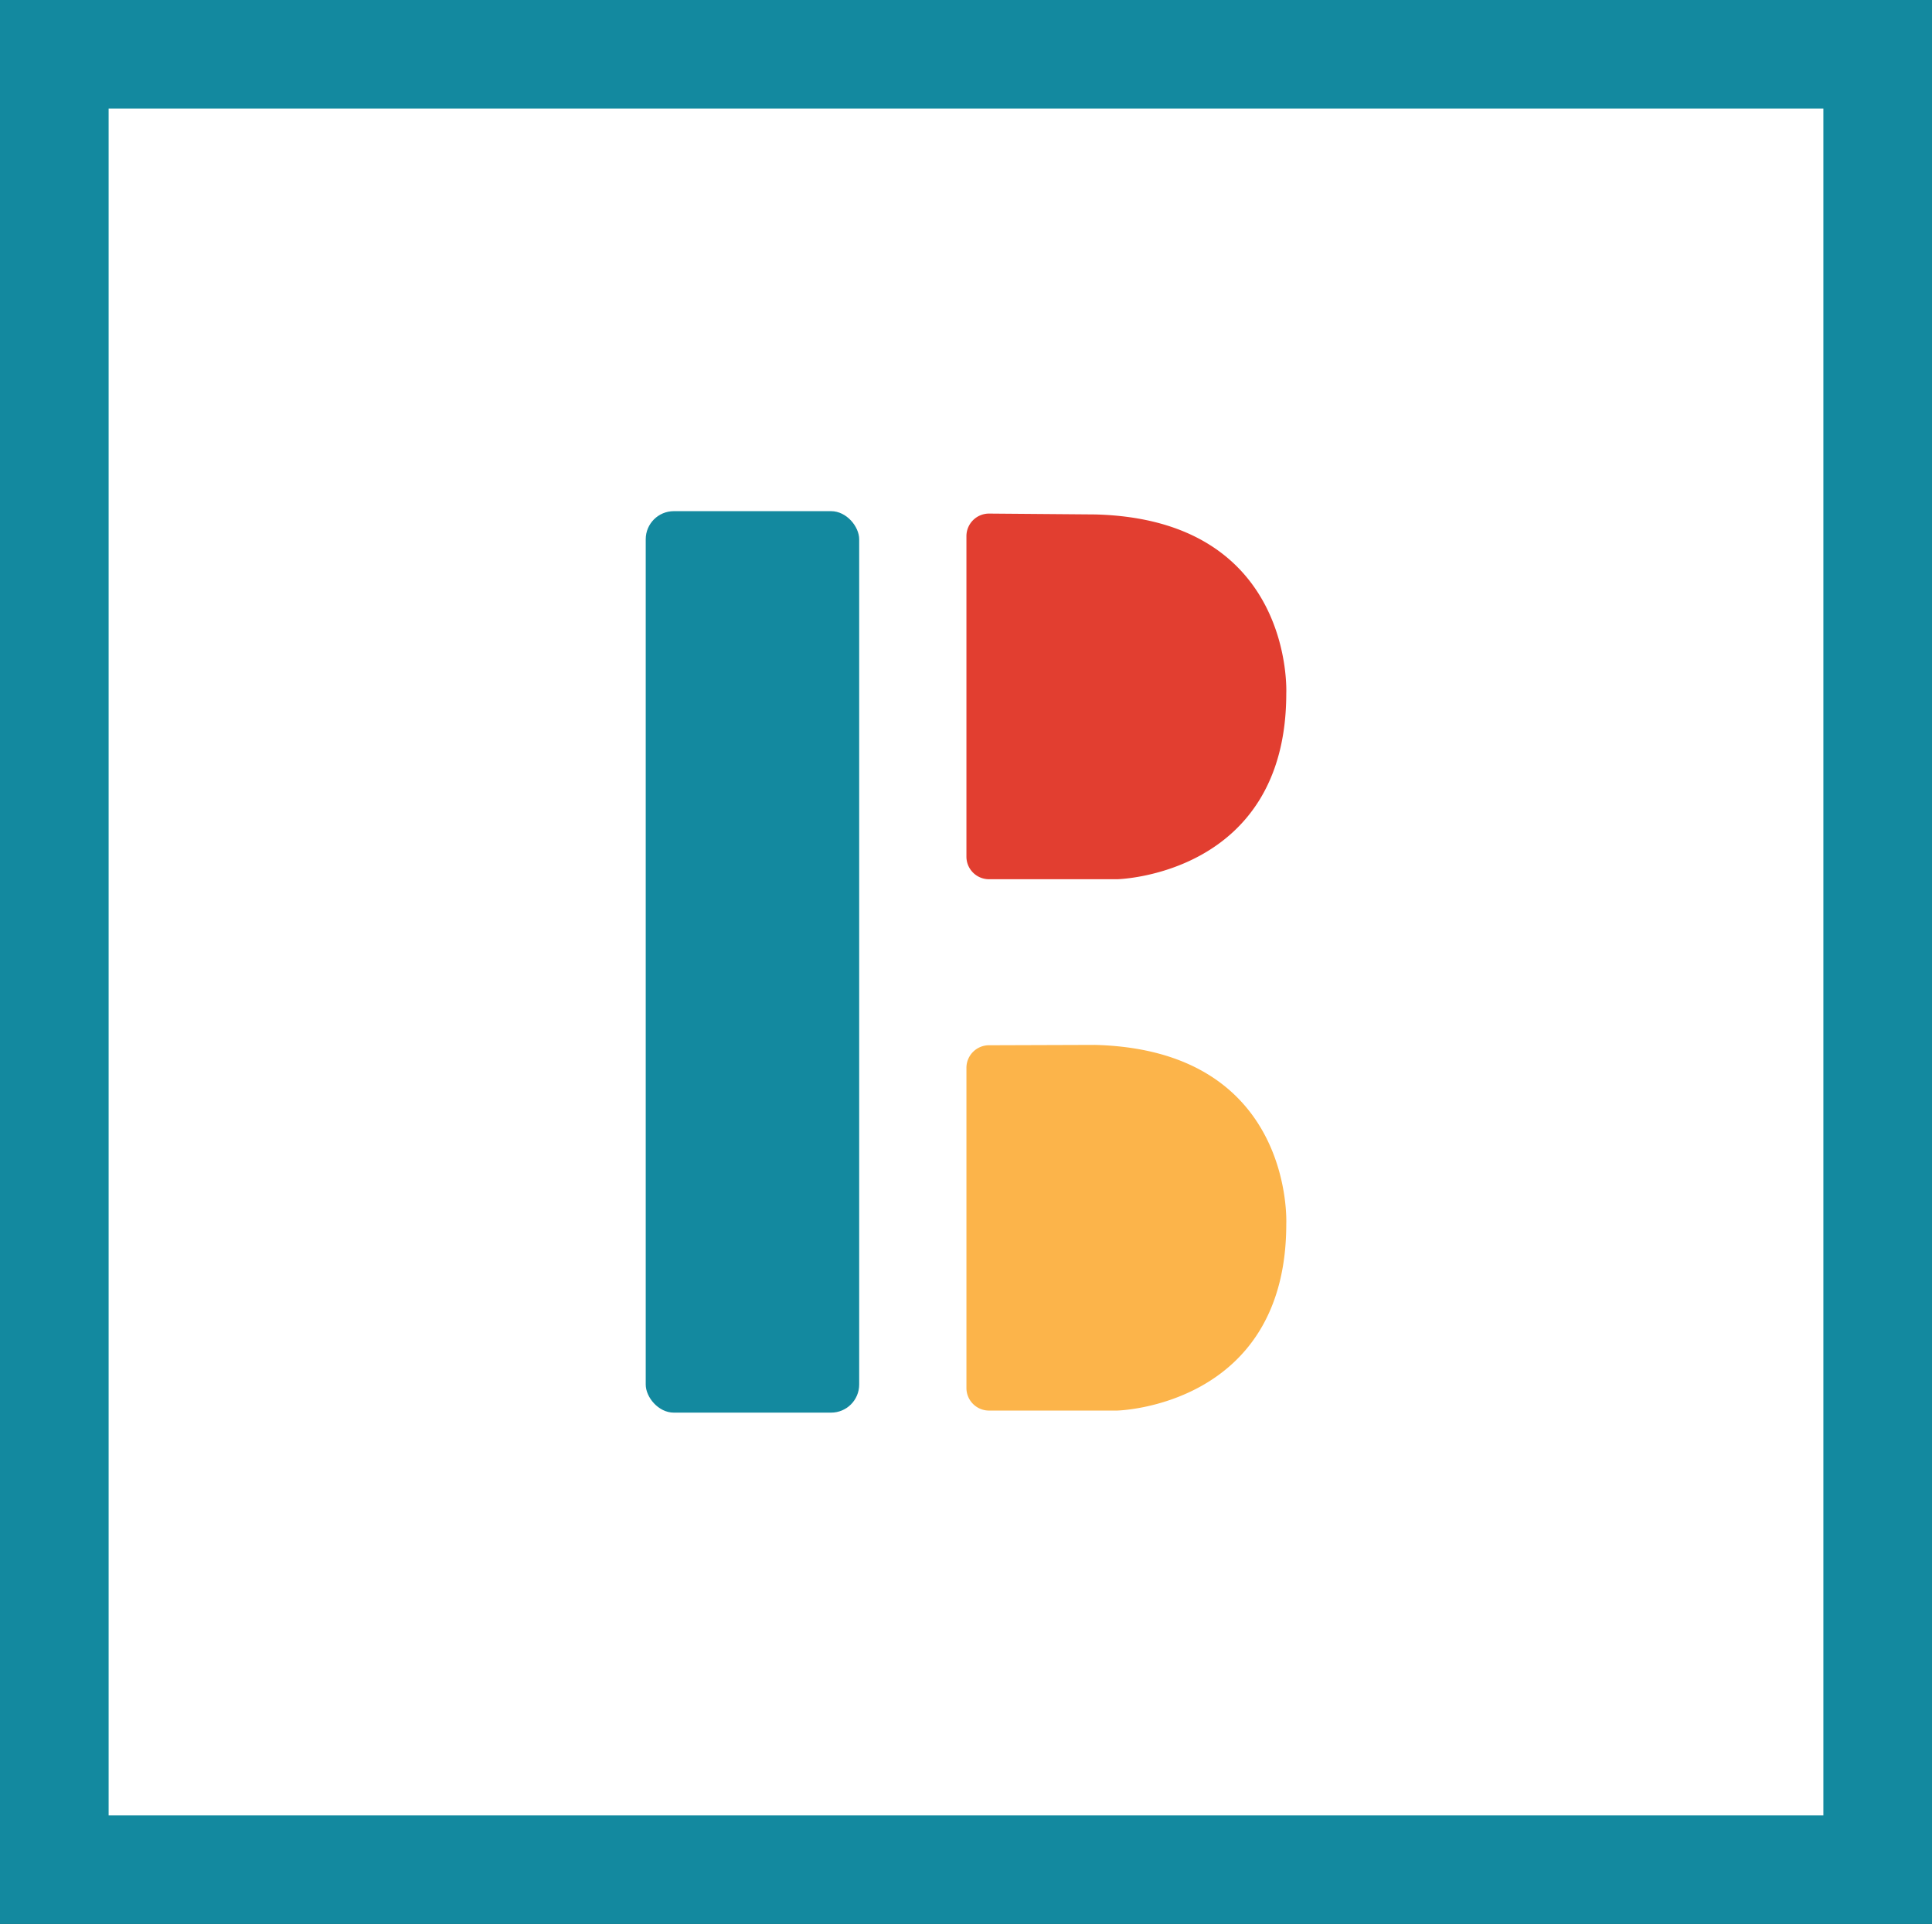 <svg id="Layer_1" data-name="Layer 1" xmlns="http://www.w3.org/2000/svg" viewBox="0 0 112.05 111.6"><rect x="0" y="0" width="112.05" height="111.6" fill="#333333" stroke="none"/><defs><style>.cls-1{fill:#fff;}.cls-2{fill:none;stroke:#13899f;stroke-width:6.3px;}.cls-3{fill:#13899f;}.cls-4{fill:#e23e30;}.cls-5{fill:#fcb44a;}</style></defs><rect class="cls-1" x="3.15" y="3.15" width="105.75" height="105.3"/><rect class="cls-2" x="3.15" y="3.15" width="105.75" height="105.3"/><rect class="cls-3" x="37.45" y="29.65" width="12.38" height="52.29" rx="1.63"/><path class="cls-4" d="M57.36,29.79a1.31,1.31,0,0,0-1.31,1.3V49.67A1.31,1.31,0,0,0,57.36,51h7.43s9.81-.21,9.81-10.78c0,0,.49-10.1-11.11-10.38Z"/><path class="cls-5" d="M57.36,60.63a1.31,1.31,0,0,0-1.31,1.31V80.52a1.31,1.31,0,0,0,1.31,1.3h7.43S74.6,81.6,74.6,71c0,0,.49-10.1-11.11-10.39Z"/></svg>